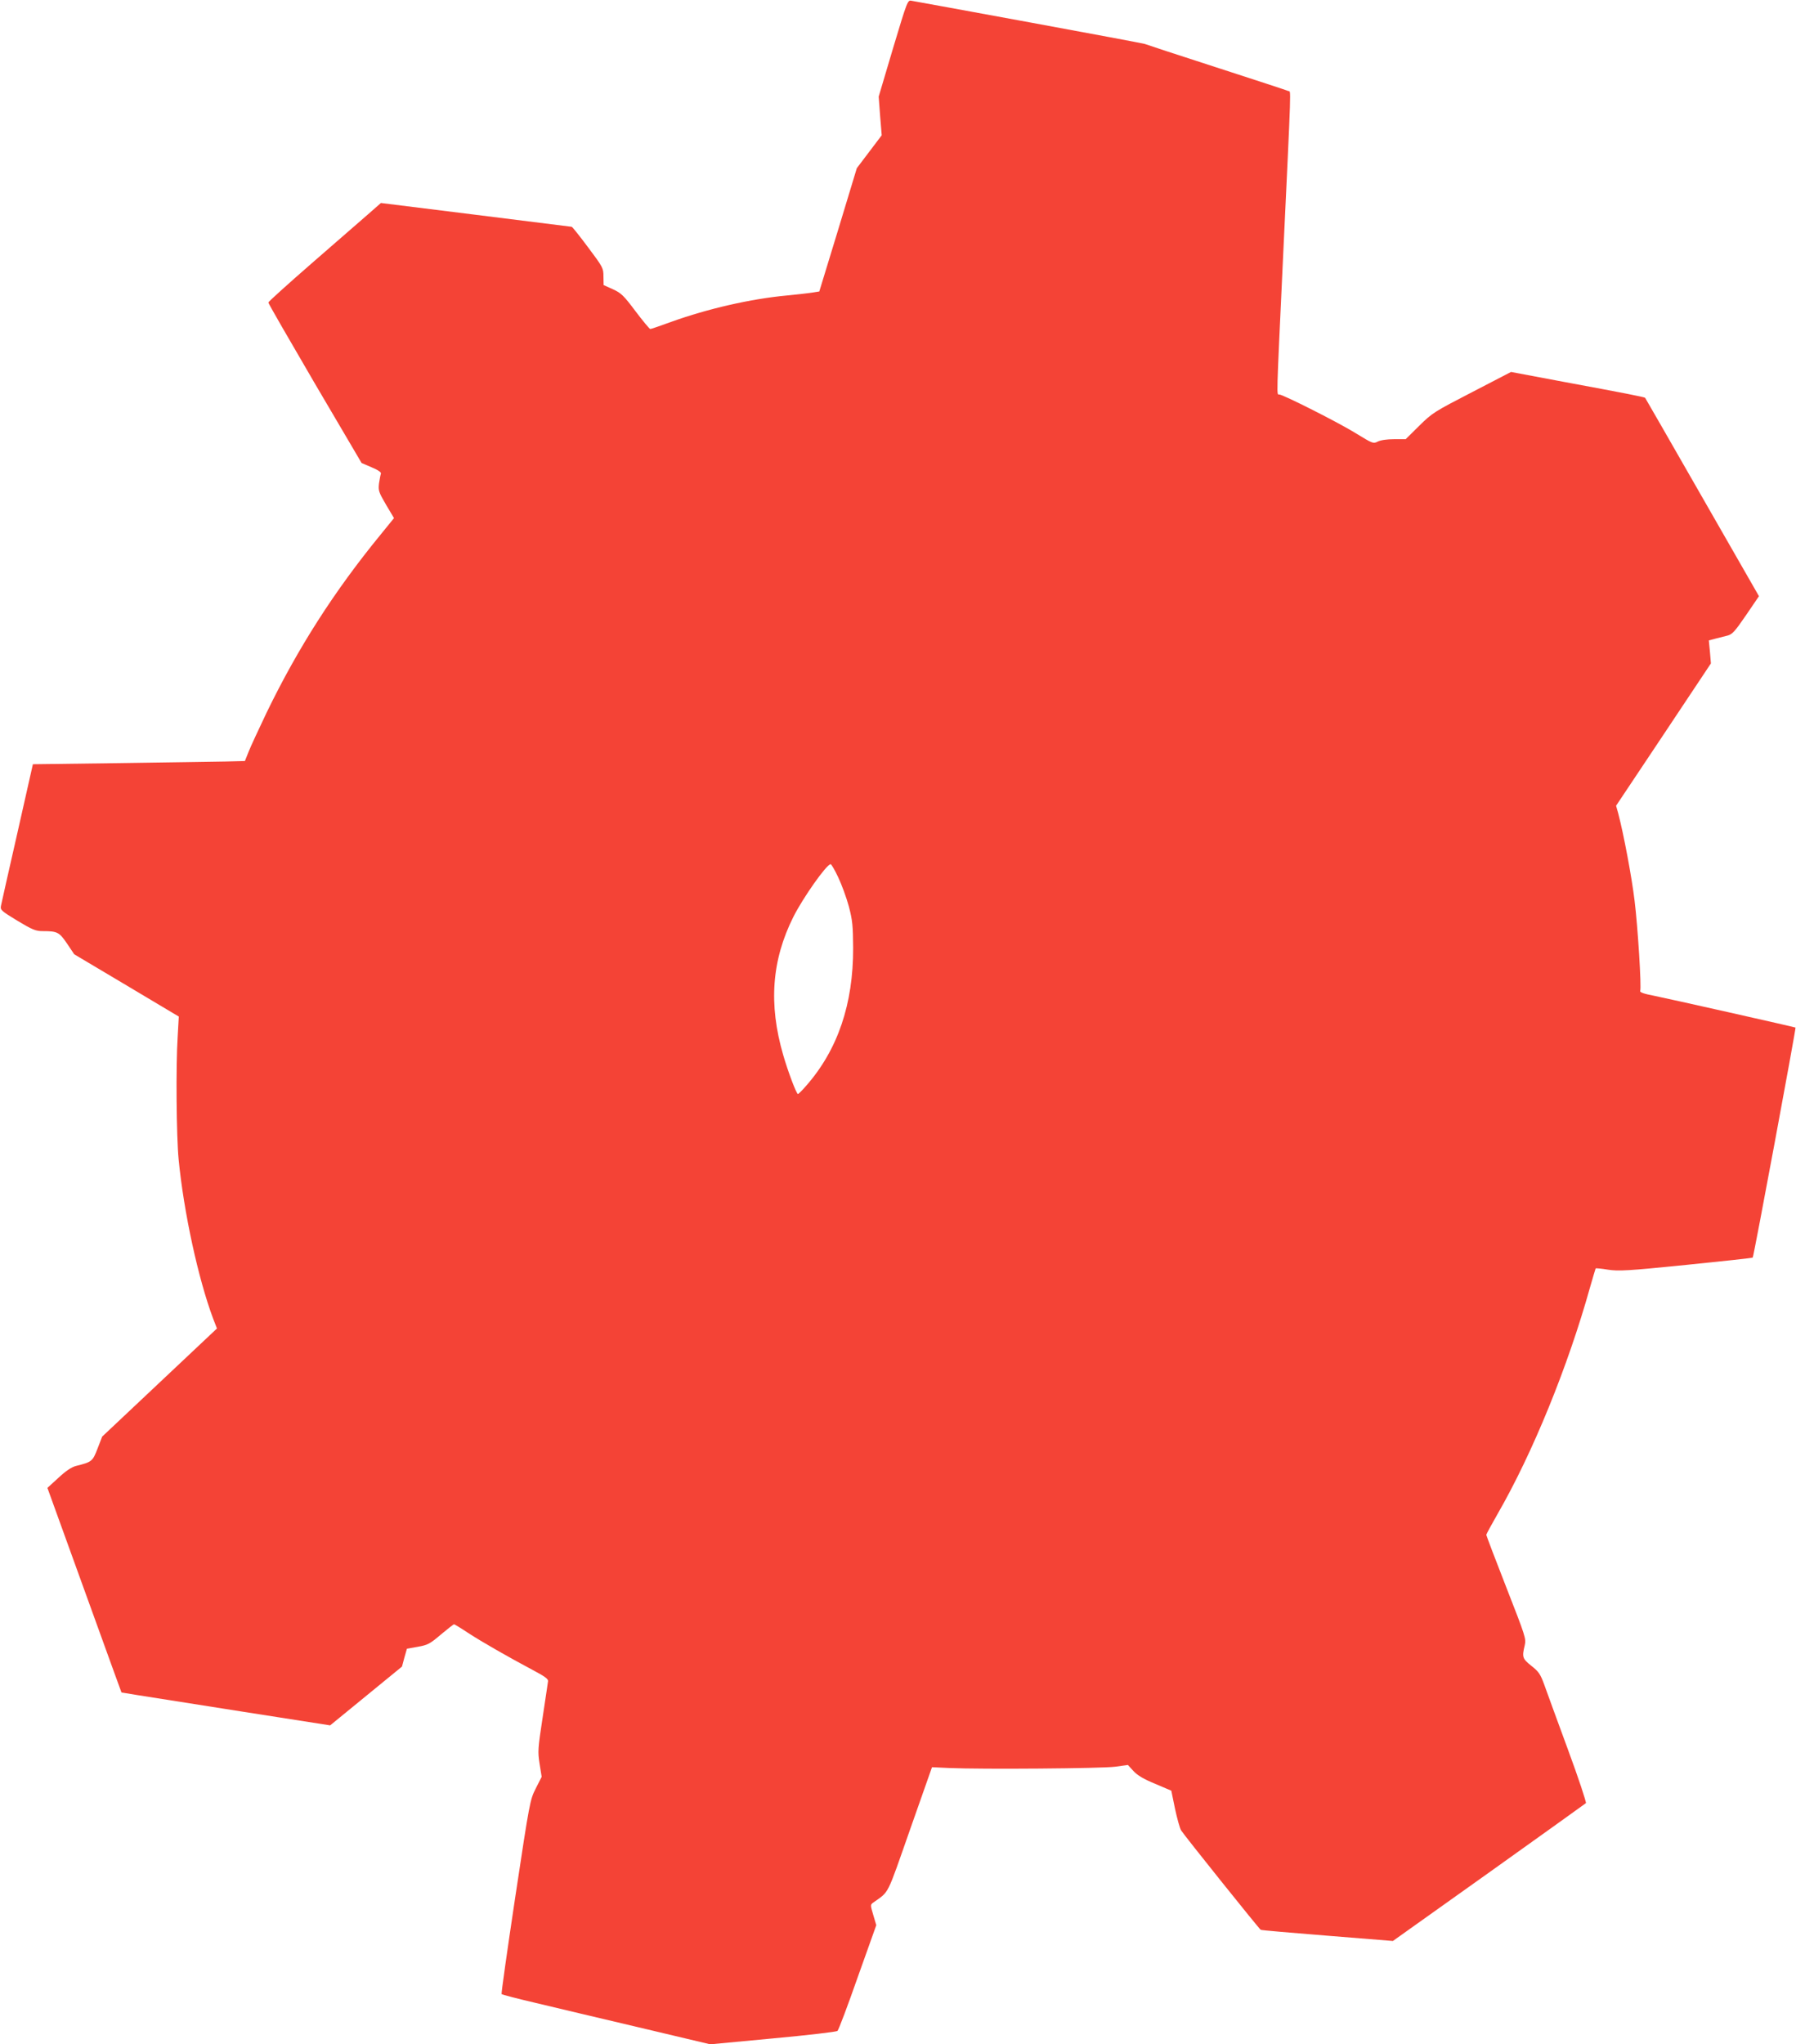 <?xml version="1.0" standalone="no"?>
<!DOCTYPE svg PUBLIC "-//W3C//DTD SVG 20010904//EN"
 "http://www.w3.org/TR/2001/REC-SVG-20010904/DTD/svg10.dtd">
<svg version="1.0" xmlns="http://www.w3.org/2000/svg"
 width="1125pt" height="1280pt" viewBox="0 0 1125 1280"
 preserveAspectRatio="xMidYMid meet">
<g transform="translate(0,1280) scale(0.1,-0.1)"
fill="#f44336" stroke="none">
<path d="M5594 12498 l-90 -303 9 -121 10 -121 -78 -103 -78 -103 -117 -386
-118 -386 -38 -6 c-22 -4 -95 -12 -164 -19 -227 -21 -497 -83 -725 -165 -68
-25 -127 -45 -132 -45 -4 0 -46 50 -92 111 -75 100 -90 114 -142 138 l-58 26
-1 54 c0 52 -3 58 -96 182 -53 71 -99 129 -103 129 -3 0 -273 34 -600 75
l-595 74 -82 -72 c-46 -40 -204 -178 -353 -307 -148 -129 -270 -239 -270 -244
-1 -5 131 -233 291 -507 l293 -498 63 -27 c42 -18 61 -31 58 -40 -3 -8 -8 -35
-12 -61 -5 -45 -2 -54 44 -133 l50 -84 -82 -101 c-292 -356 -519 -711 -716
-1117 -48 -101 -99 -210 -112 -243 l-24 -60 -120 -3 c-65 -1 -364 -6 -664 -10
l-544 -7 -97 -430 c-54 -236 -100 -442 -103 -457 -5 -25 1 -31 103 -93 95 -57
115 -65 159 -65 91 0 103 -6 152 -78 l45 -67 328 -195 327 -195 -7 -125 c-12
-185 -8 -627 6 -770 32 -330 123 -748 216 -996 l24 -62 -360 -339 -359 -338
-29 -75 c-31 -81 -36 -84 -136 -109 -27 -7 -63 -31 -109 -74 l-69 -63 186
-514 c102 -283 207 -572 232 -641 l46 -126 97 -16 c53 -8 347 -55 654 -103
l556 -87 225 184 225 184 15 56 16 56 68 12 c62 11 76 18 145 77 42 35 79 64
82 64 3 0 43 -24 88 -54 89 -58 254 -152 408 -234 72 -38 94 -54 93 -68 -1
-11 -17 -113 -34 -228 -30 -196 -31 -213 -19 -290 l13 -81 -37 -73 c-36 -71
-38 -81 -128 -677 -50 -333 -89 -607 -86 -611 4 -3 98 -28 210 -54 112 -27
404 -96 650 -154 l447 -106 393 37 c217 20 398 41 404 47 7 6 64 157 127 337
l116 325 -19 64 c-18 60 -18 64 -2 76 105 75 83 33 233 460 l137 389 108 -5
c203 -9 957 -3 1039 8 l80 11 35 -38 c25 -27 63 -50 136 -80 l101 -43 23 -112
c13 -61 30 -122 38 -136 20 -32 488 -616 499 -623 4 -3 193 -19 418 -37 l410
-33 600 427 c330 235 604 432 609 436 4 4 -46 156 -113 337 -66 180 -133 362
-148 405 -24 66 -35 82 -81 118 -56 45 -59 54 -41 129 9 41 5 54 -116 363 -69
176 -125 324 -125 328 0 4 32 63 71 131 219 380 440 921 579 1419 18 63 34
116 35 118 2 2 37 -1 78 -8 67 -10 121 -7 489 30 227 23 415 43 417 46 6 5
272 1436 268 1440 -4 3 -800 182 -890 200 -59 11 -86 21 -83 29 9 23 -15 403
-35 565 -18 149 -68 415 -102 545 l-14 50 297 445 297 446 -6 72 -7 72 41 11
c22 6 56 14 75 19 31 8 47 26 117 128 l81 119 -355 619 c-195 340 -356 621
-358 623 -5 5 -116 27 -510 100 l-330 62 -245 -127 c-236 -122 -248 -129 -330
-210 l-85 -84 -73 0 c-45 0 -84 -6 -102 -15 -28 -14 -31 -13 -137 52 -108 67
-457 243 -480 243 -17 0 -18 -43 22 816 56 1182 52 1075 35 1084 -8 4 -213 71
-454 149 -242 78 -442 144 -446 146 -4 2 -328 63 -721 135 -393 72 -725 133
-739 135 -25 5 -26 2 -116 -297z m-344 -5190 c22 -46 52 -128 67 -183 23 -88
26 -120 27 -260 1 -351 -96 -637 -293 -862 -25 -29 -49 -53 -53 -53 -9 0 -62
140 -92 244 -93 319 -72 595 64 866 60 119 207 328 233 329 4 1 26 -36 47 -81z"/>
</g>
</svg>
